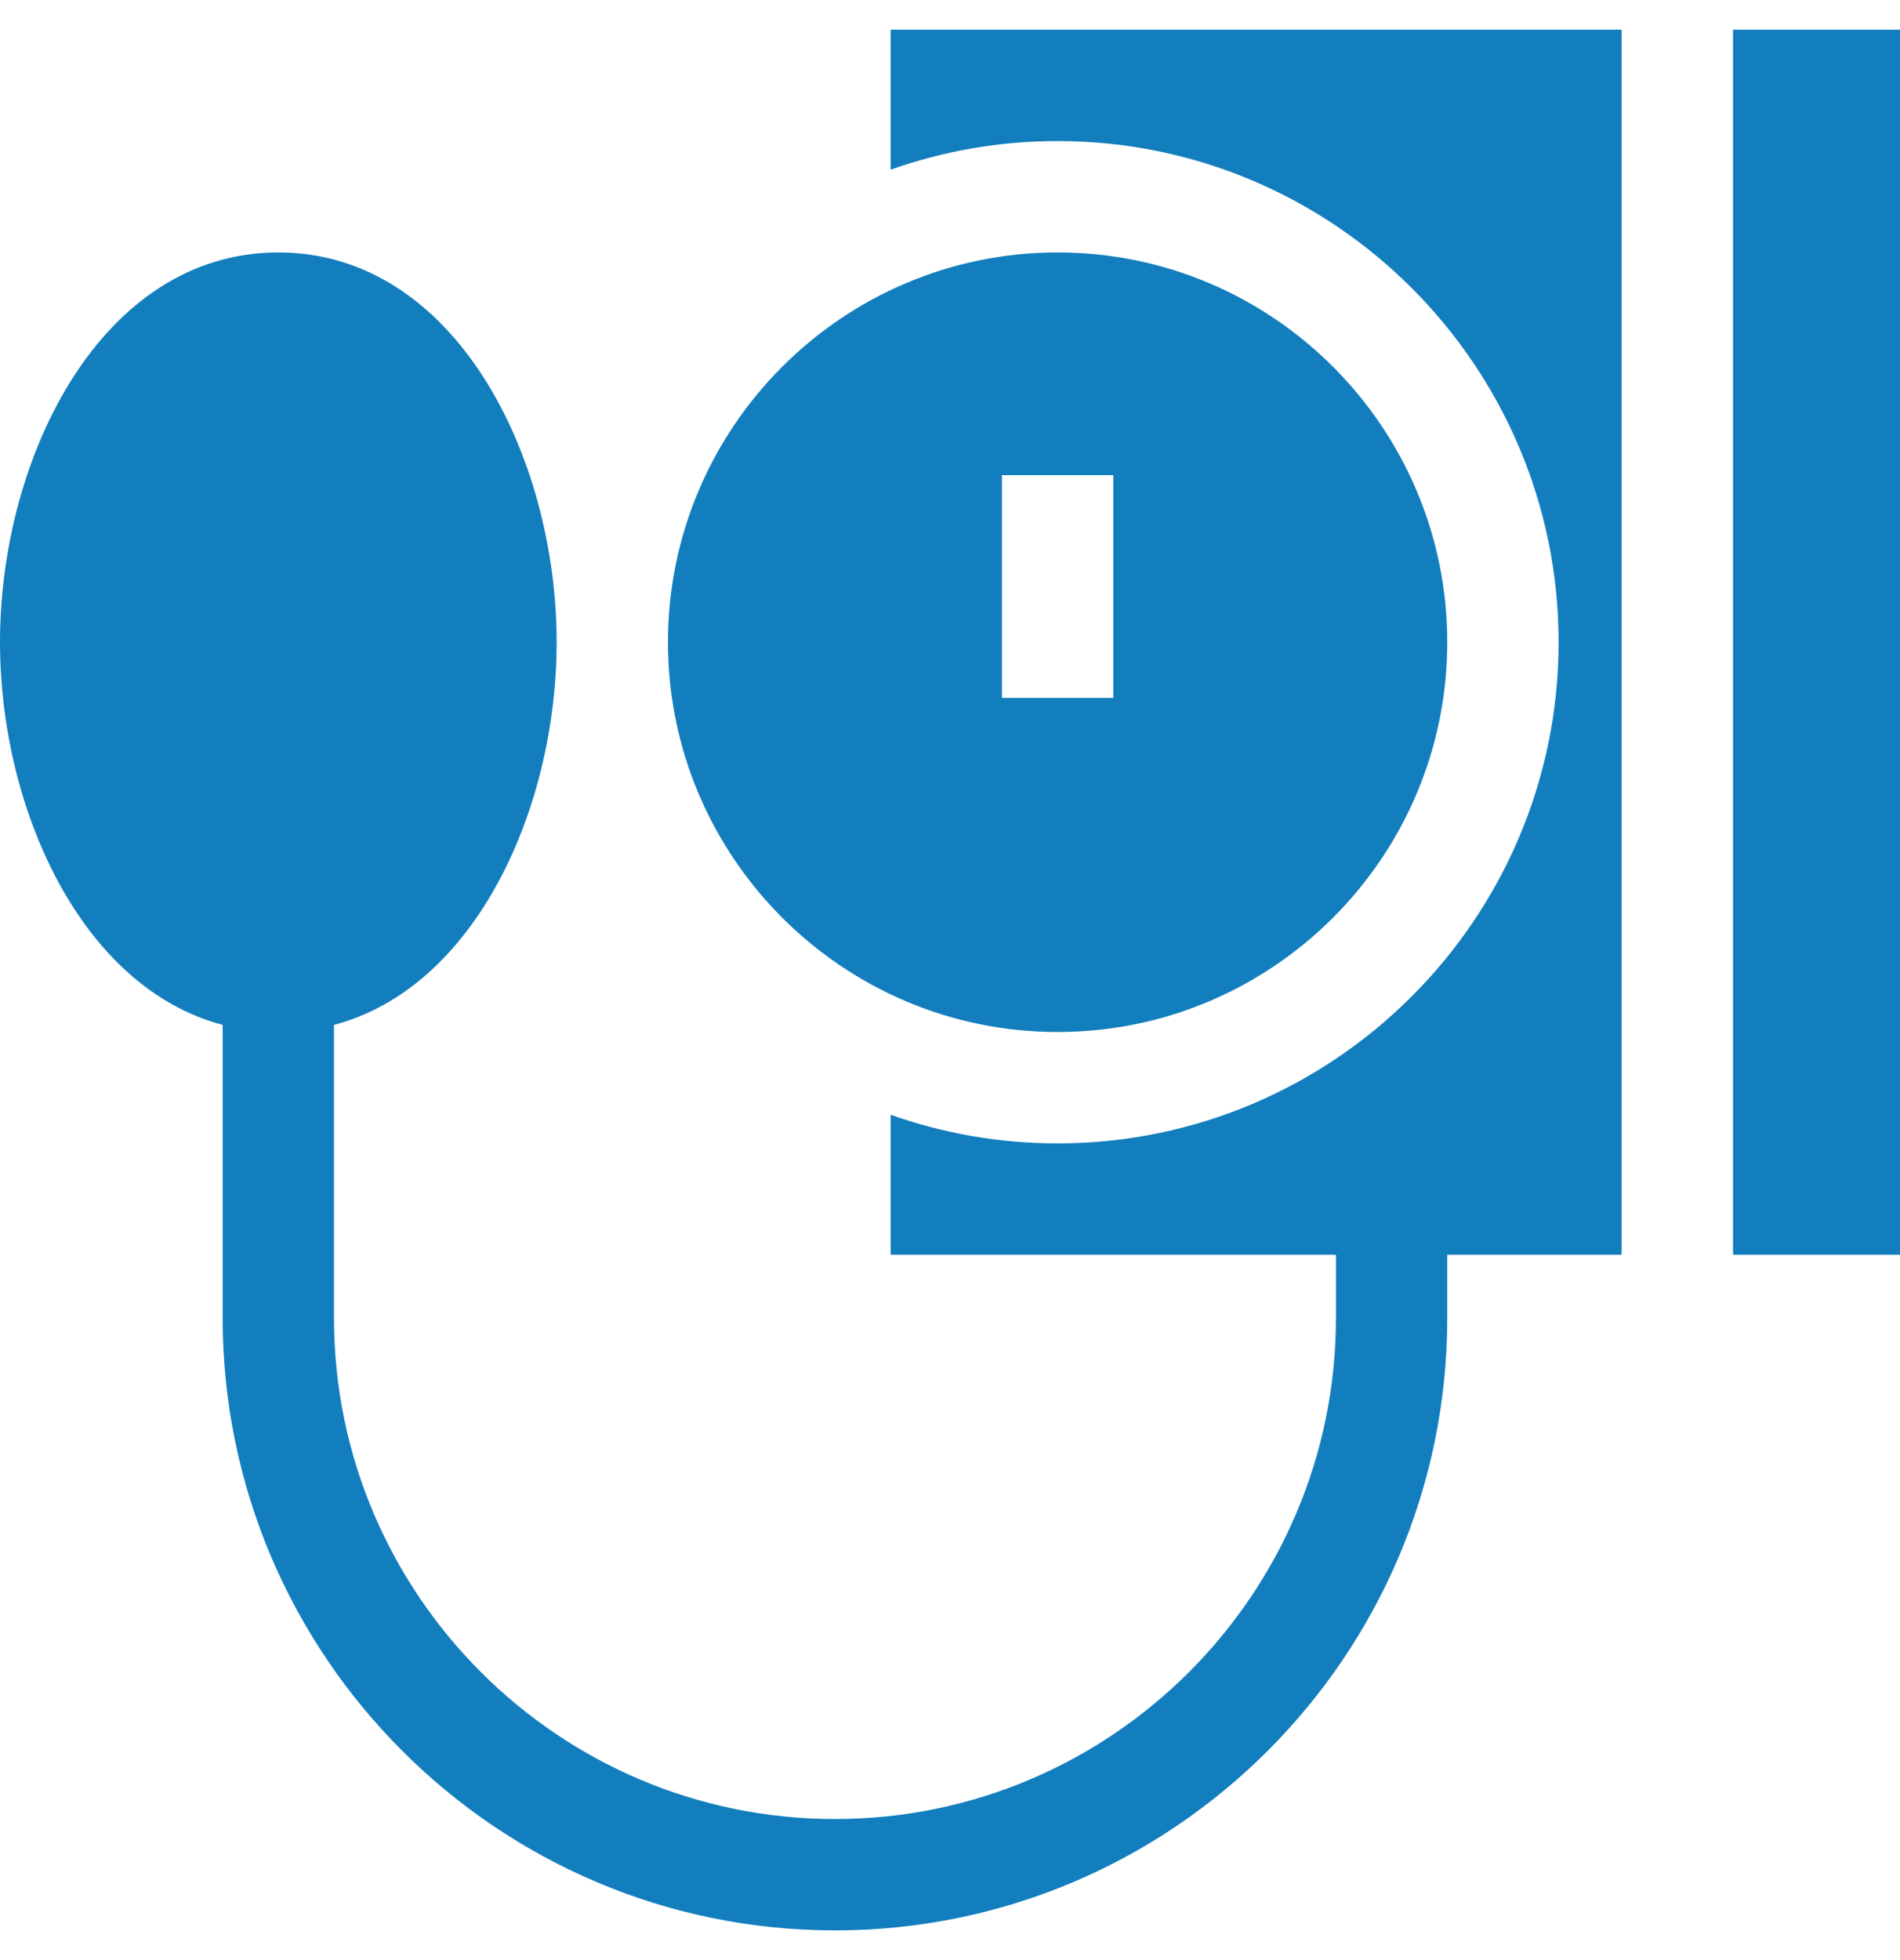 <svg width="32" height="33" viewBox="0 0 32 33" fill="none" xmlns="http://www.w3.org/2000/svg">
<g clip-path="url(#clip0_80_599)">
<path d="M15 2.857C15.88 2.545 16.827 2.375 17.812 2.375C22.465 2.375 26.25 6.16 26.25 10.812C26.25 15.465 22.465 19.25 17.812 19.25C16.827 19.25 15.88 19.08 15 18.768V21.125H22.5V22.188C22.5 26.84 18.715 30.625 14.062 30.625C9.41 30.625 5.625 26.84 5.625 22.188V17.255C8.024 16.621 9.375 13.589 9.375 10.812C9.375 7.695 7.67 4.25 4.688 4.25C1.706 4.25 0 7.693 0 10.812C0 13.587 1.351 16.621 3.75 17.255V22.188C3.75 27.874 8.376 32.5 14.062 32.5C19.749 32.5 24.375 27.874 24.375 22.188V21.125H27.312V0.5H15V2.857Z" fill="#137EBE"/>
<path d="M29.188 0.5H32V21.125H29.188V0.5Z" fill="#137EBE"/>
<path d="M17.812 17.375C21.431 17.375 24.375 14.431 24.375 10.812C24.375 7.194 21.431 4.25 17.812 4.25C14.194 4.25 11.25 7.194 11.25 10.812C11.25 14.431 14.194 17.375 17.812 17.375ZM16.875 8H18.75V11.75H16.875V8Z" fill="#137EBE"/>
</g>
<defs>
<clipPath id="clip0_80_599">
<rect width="32" height="32" fill="white" transform="translate(0 0.5)"/>
</clipPath>
</defs>
</svg>
